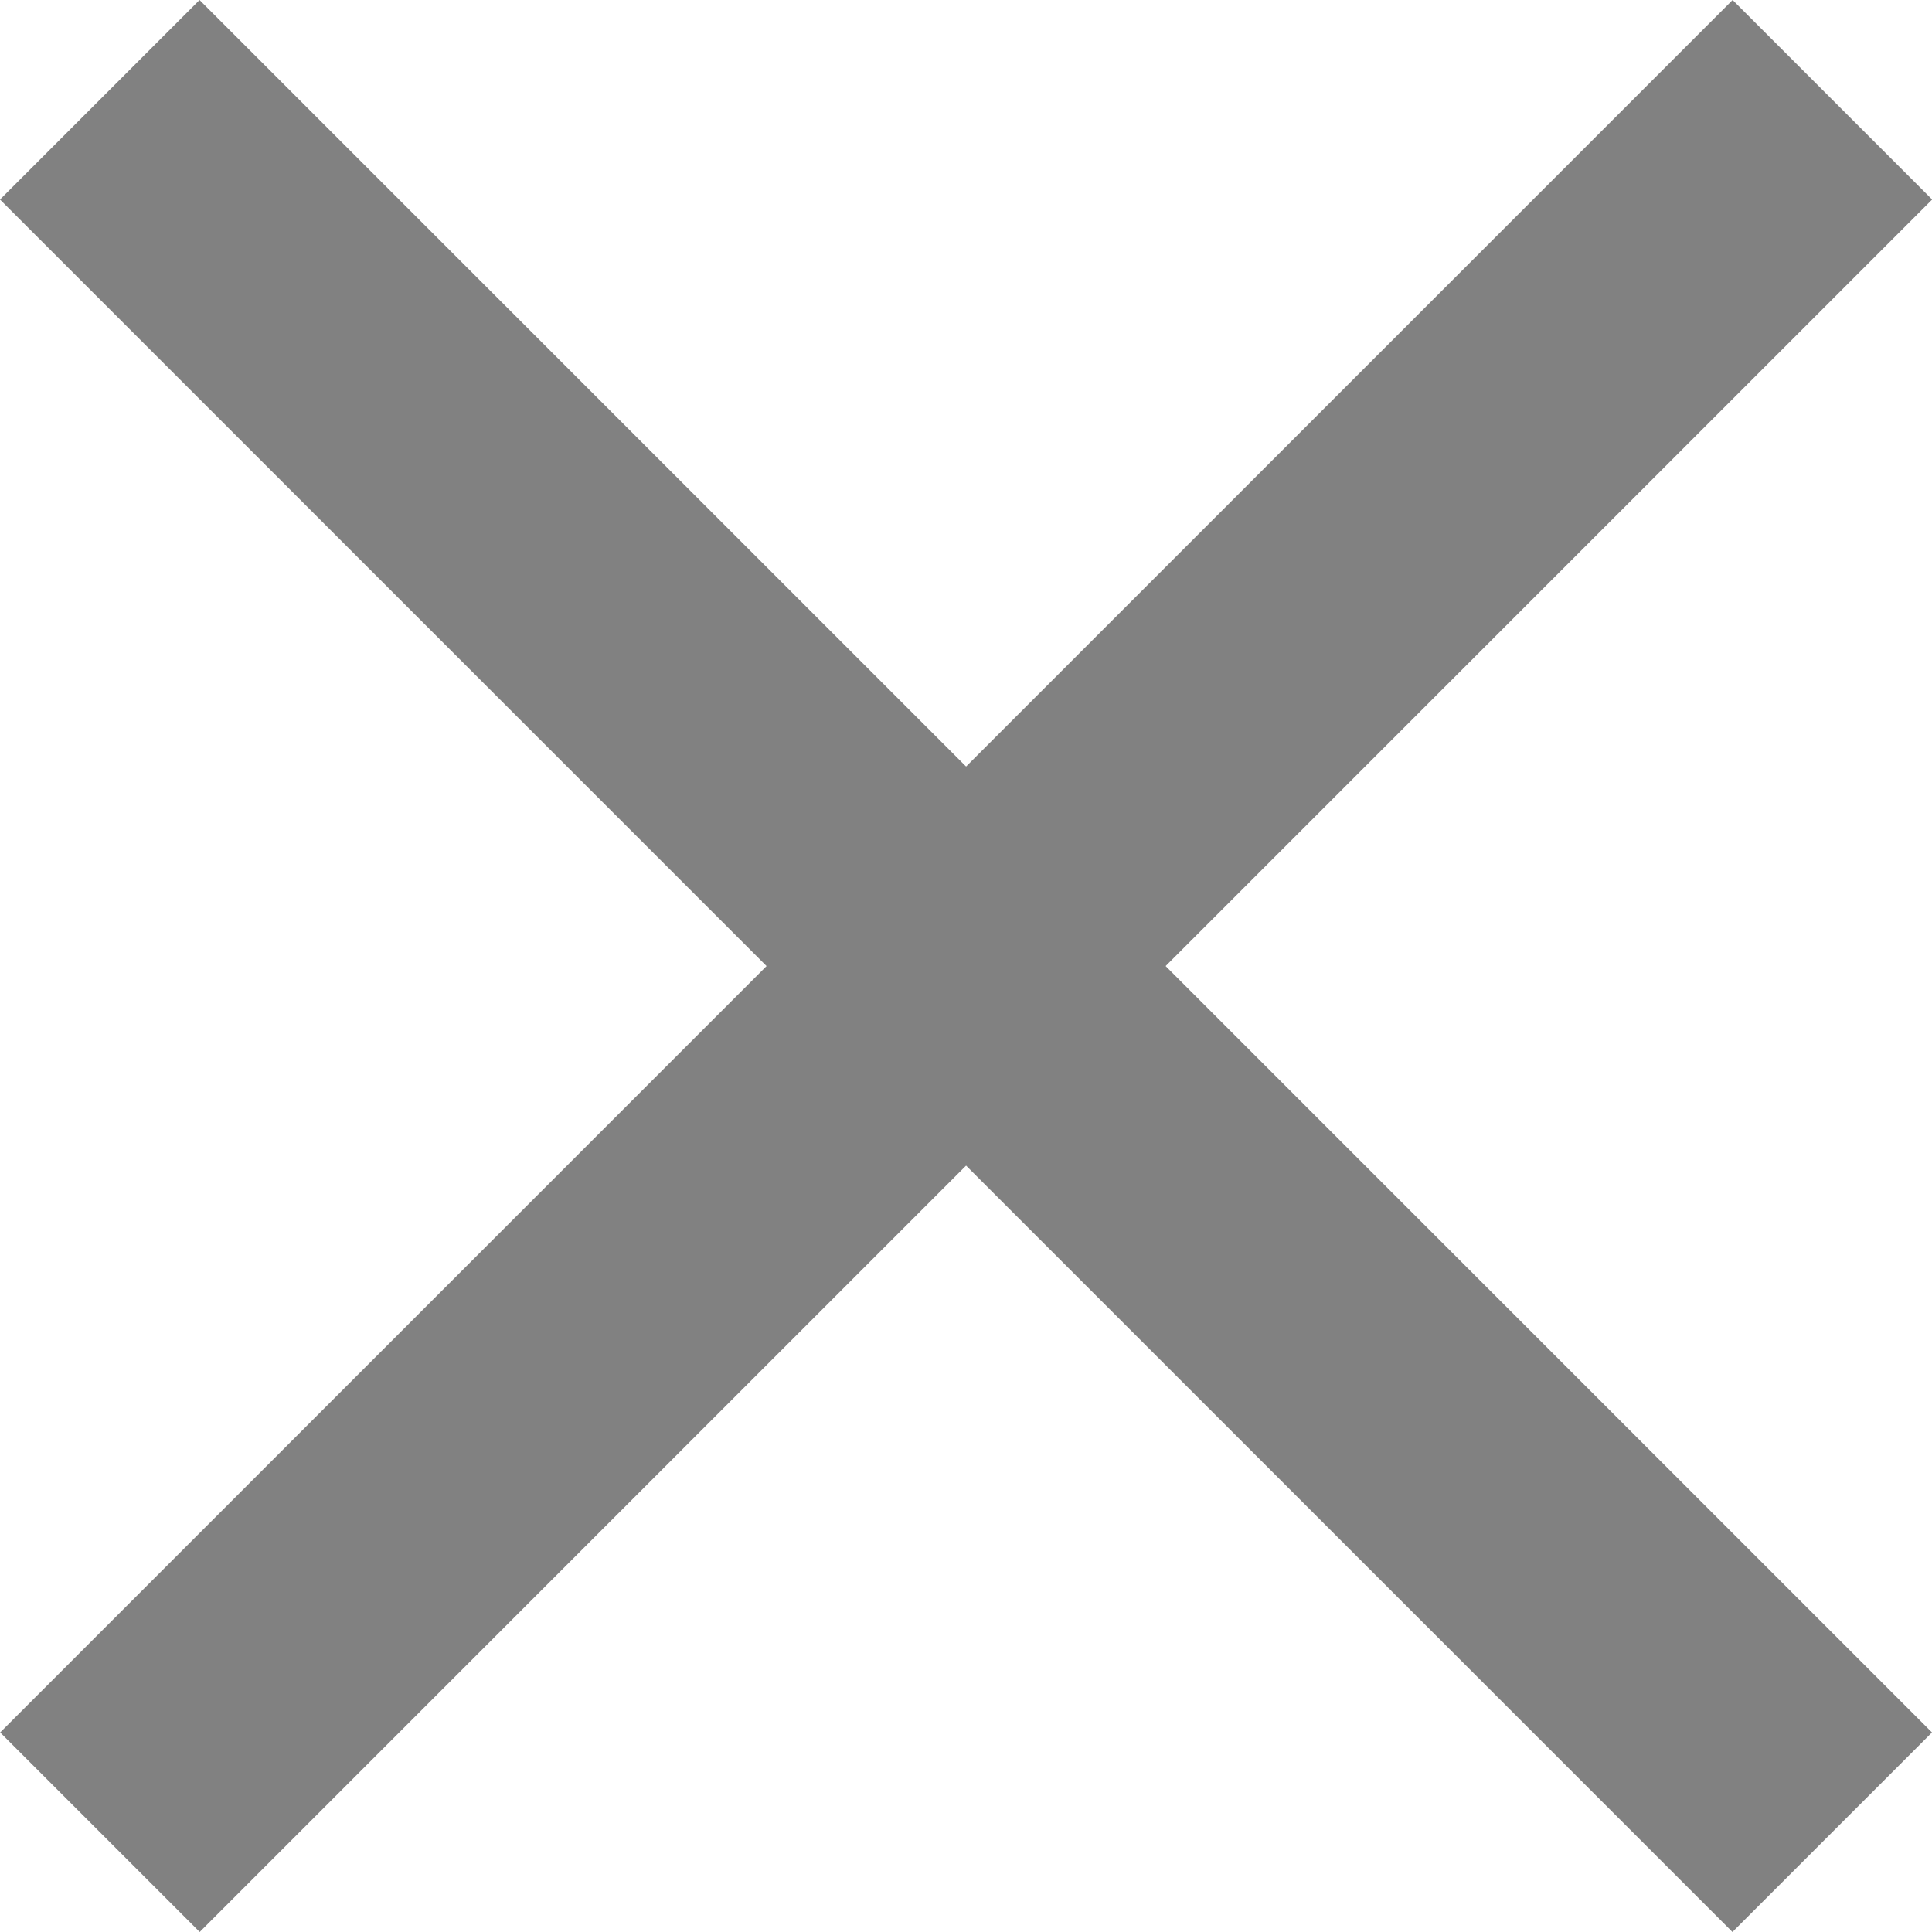 <svg width="25" height="25" viewBox="0 0 25 25" fill="none" xmlns="http://www.w3.org/2000/svg">
<path d="M0.002 22.418L22.42 0L25.002 2.582L2.584 25L0.002 22.418Z" fill="#818181"/>
<path d="M25 22.418L2.582 0L0 2.582L22.418 25L25 22.418Z" fill="#818181"/>
</svg>
